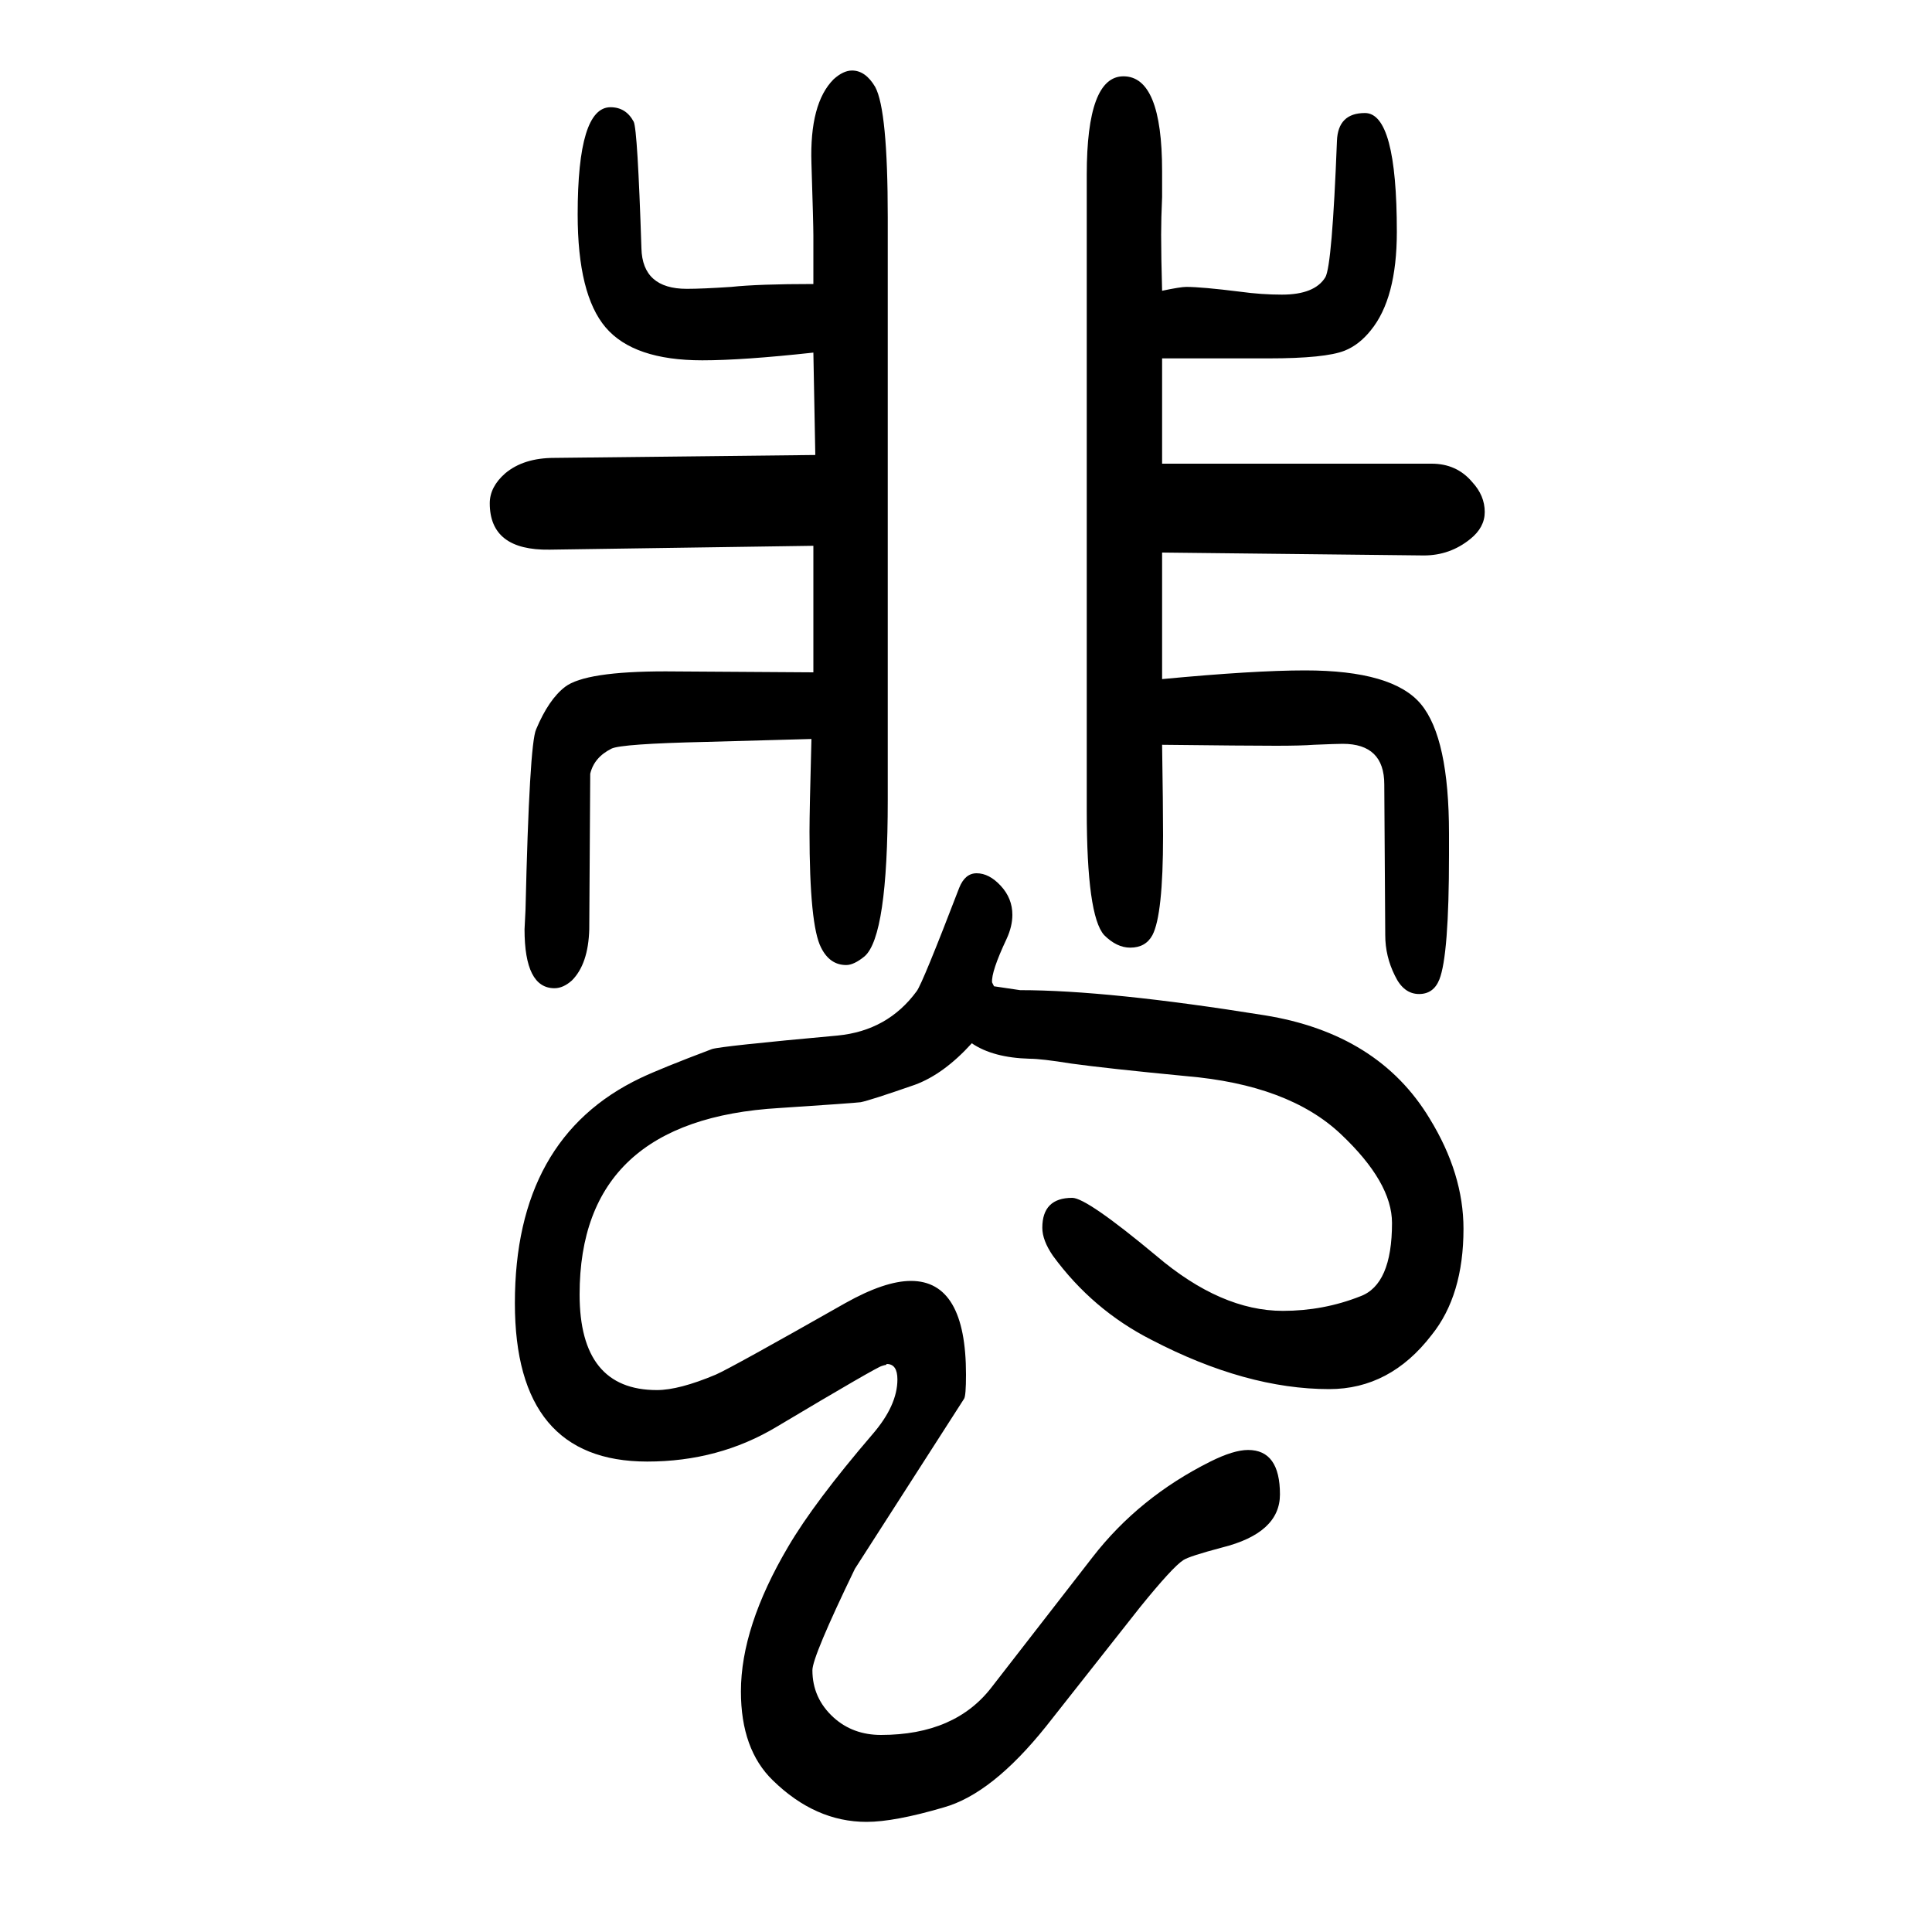 <svg xmlns="http://www.w3.org/2000/svg" xmlns:xlink="http://www.w3.org/1999/xlink" height="100" width="100" version="1.1"><path d="M842 1356v50q0 12 -2 75q-2 62 23 87q10 9 19 9q14 0 24 -17q13 -24 13 -135v-603q0 -141 -24 -162q-11 -9 -19 -9q-17 0 -26 18q-12 23 -12 120q0 22 2 96l-109 -3q-88 -2 -98 -7q-18 -9 -22 -26q0 -2 -1 -161q-1 -36 -18 -53q-9 -8 -18 -8q-31 0 -31 61l1 20
q4 172 11 187q13 31 30 44q21 16 104 16l153 -1v131l-273 -4q-62 -1 -62 48q0 17 16 31q19 16 51 16l270 3l-2 106q-73 -8 -115 -8q-71 0 -100 34t-29 117q0 111 34 111q16 0 24 -15q4 -8 8 -131q1 -42 47 -42q16 0 46 2q28 3 85 3zM1203 1349q19 4 25 4q16 0 56 -5
q22 -3 43 -3q34 0 45 18q7 12 12 141q1 29 29 29q33 0 33 -123q0 -69 -27 -102q-12 -15 -27 -21q-20 -8 -79 -8h-110v-109h279q26 0 42 -19q13 -14 13 -31q0 -16 -15 -28q-21 -17 -48 -17l-271 3v-131q95 9 148 9q91 0 120 -35t29 -134v-22q0 -104 -10 -129q-6 -15 -21 -15
q-16 0 -25 19q-10 20 -10 42l-1 156q0 42 -43 42q-6 0 -30 -1q-13 -1 -39 -1q-31 0 -118 1q1 -63 1 -94q0 -82 -11 -103q-7 -13 -23 -13q-14 0 -27 13q-18 20 -18 129v658q0 102 38 102q40 0 40 -98v-27q-1 -22 -1 -39q0 -22 1 -58zM1056 625q91 0 253 -26q118 -19 171 -107
q35 -57 35 -114q0 -69 -33 -110q-43 -56 -106 -56q-86 0 -184 51q-61 31 -102 87q-11 16 -11 29q0 31 31 31q15 0 87 -60q67 -57 131 -57q42 0 80 15q33 12 33 76q0 42 -53 92q-54 51 -160 60q-83 8 -119 13q-31 5 -43 5q-38 1 -60 16q-29 -32 -59 -43q-46 -16 -56 -18
q-8 -1 -84 -6q-207 -12 -207 -193q0 -99 80 -99q23 0 61 16q16 7 134 74q41 23 68 23q57 0 57 -97q0 -22 -2 -25l-113 -176q-44 -91 -44 -105q0 -29 22 -49q20 -18 49 -18q77 0 115 50l104 134q48 62 122 99q24 12 39 12q33 0 33 -46q0 -40 -60 -55q-34 -9 -40 -13
q-11 -7 -45 -49l-97 -123q-56 -70 -106 -84q-51 -15 -80 -15q-53 0 -97 43q-33 32 -33 92q0 67 49 150q27 46 87 116q26 30 26 57q0 16 -11 16l-1 -1q-1 0 -4 -1q-5 -1 -109 -63q-60 -36 -134 -36q-137 0 -137 164q0 171 130 233q21 10 74 30q9 3 130 14q52 5 82 46
q6 8 44 107q6 15 18 15q13 0 25 -13t12 -30q0 -12 -6 -25q-16 -34 -15 -45l2 -4z" style="" transform="scale(0.05 -0.05) translate(0 -1650)"/></svg>